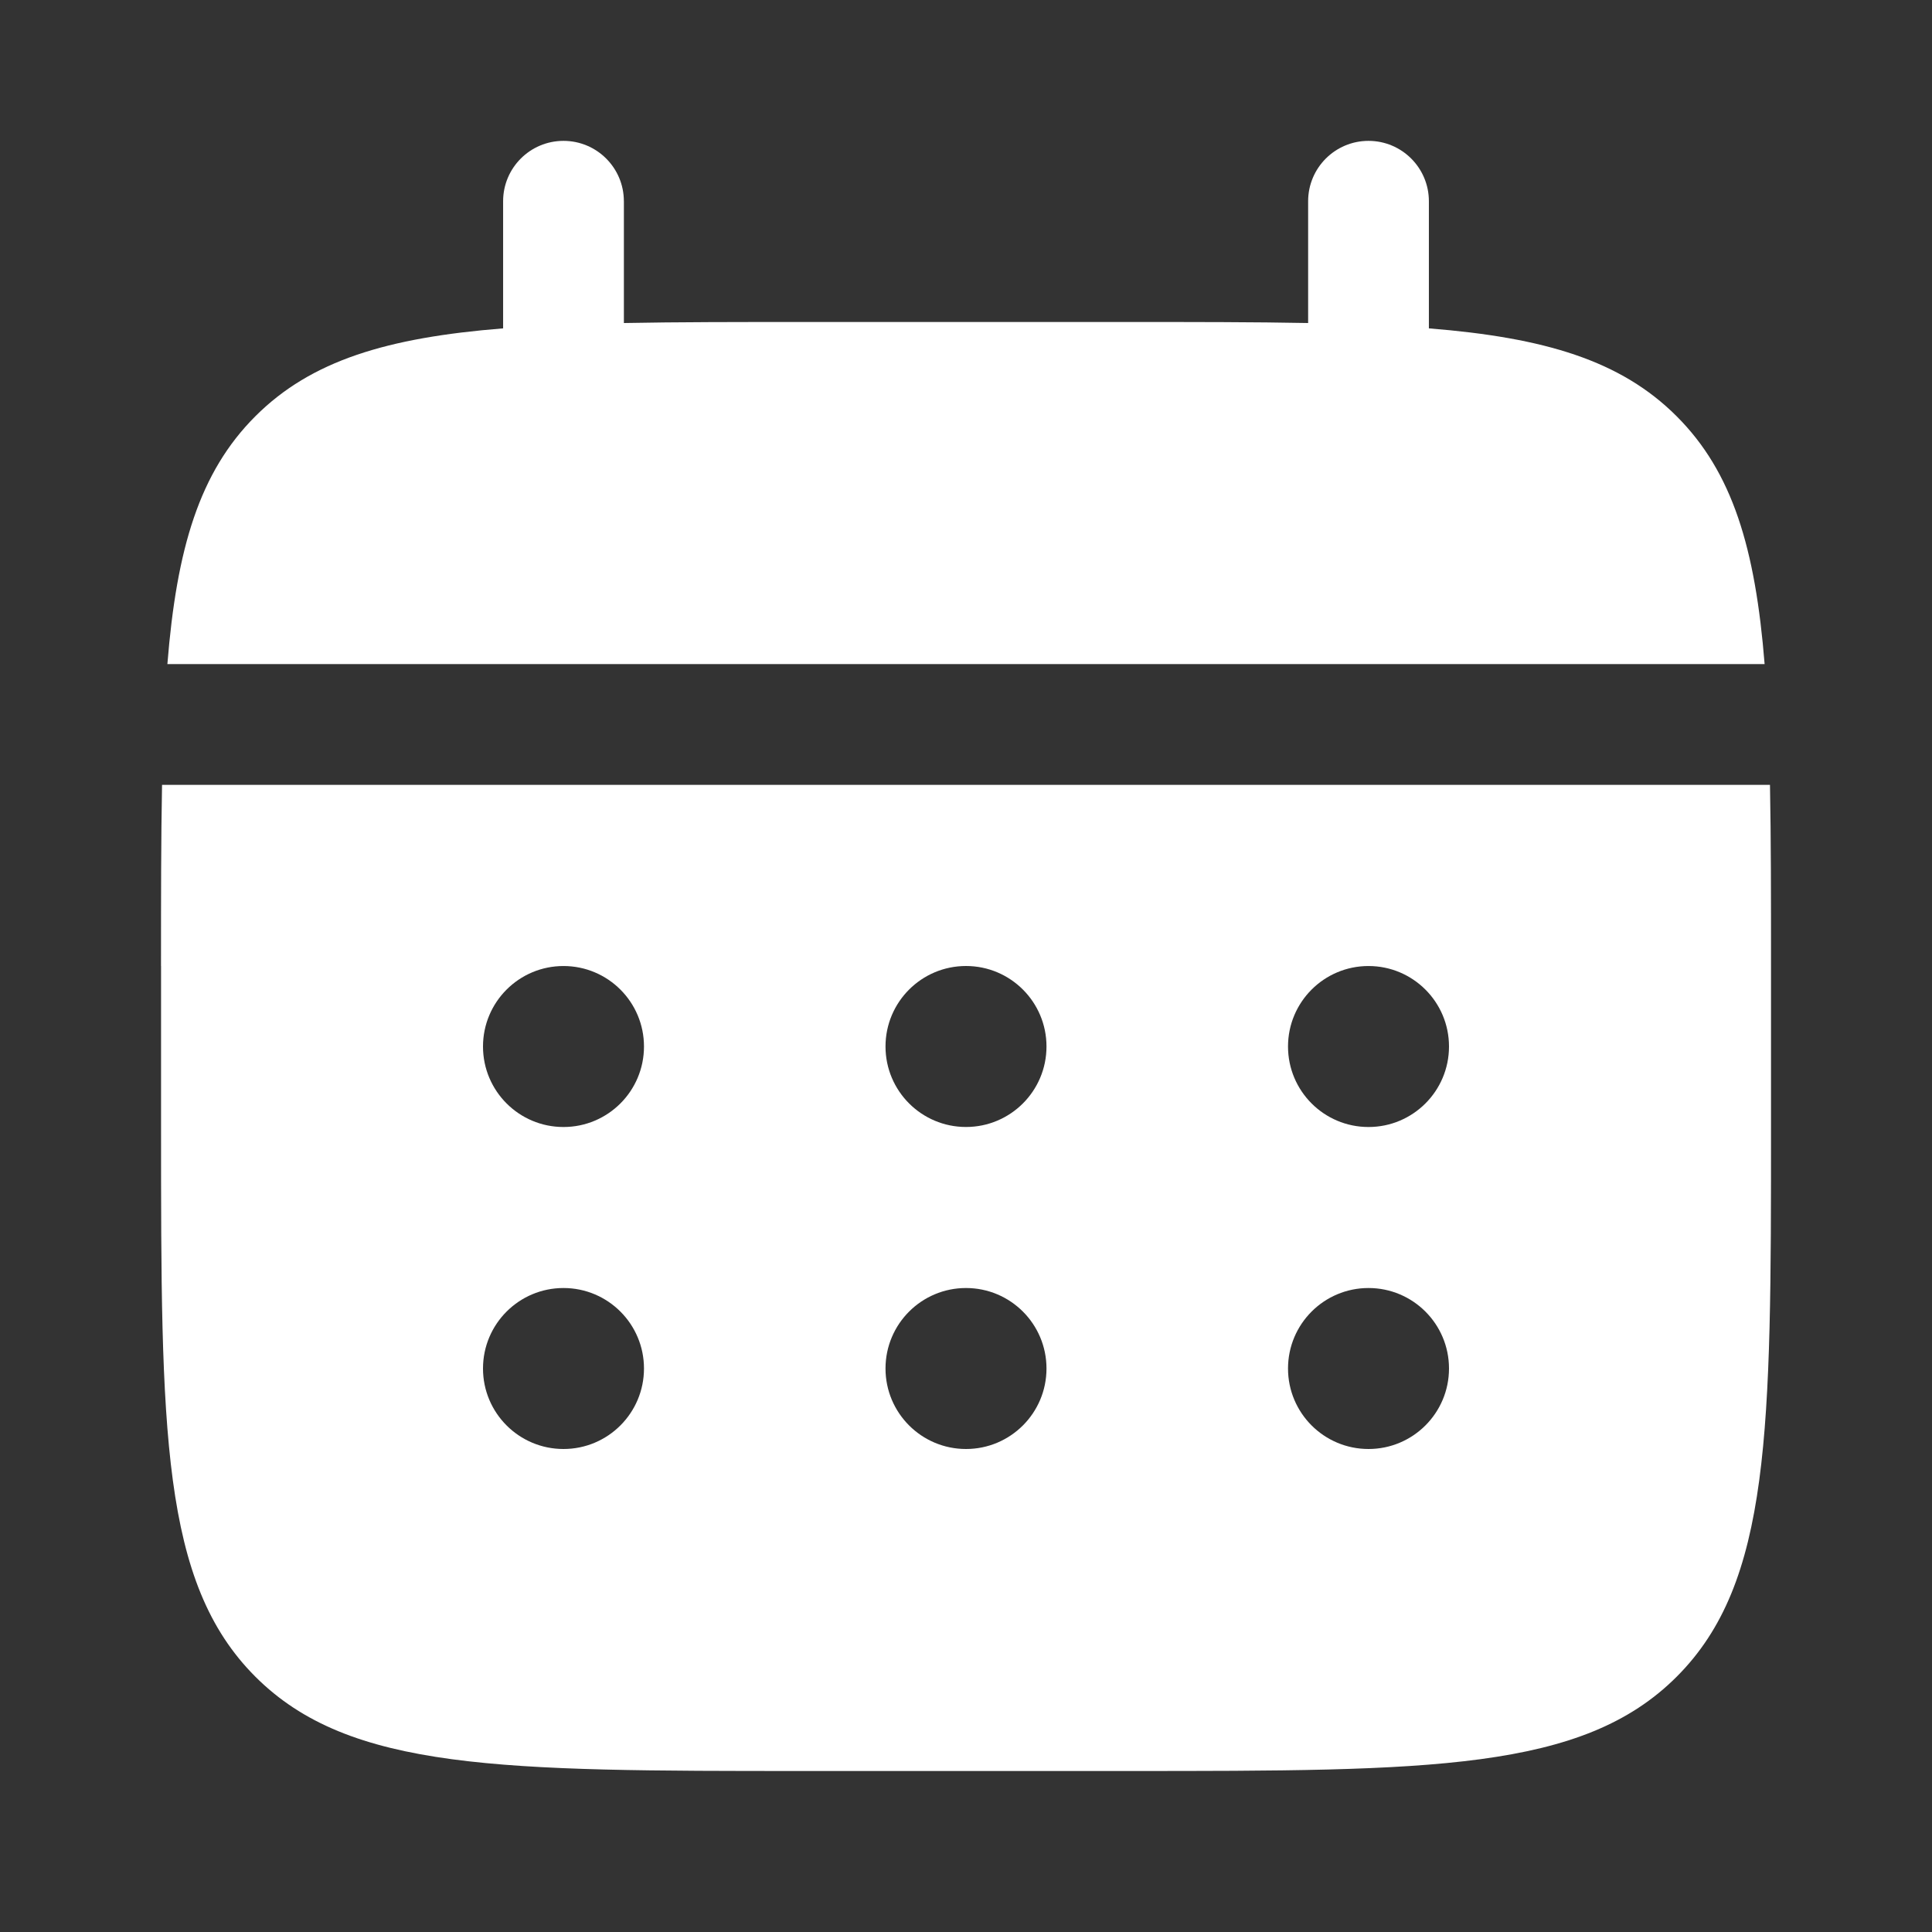 <?xml version="1.0" encoding="UTF-8"?> <svg xmlns="http://www.w3.org/2000/svg" id="Layer_1" data-name="Layer 1" viewBox="0 0 800 800"><rect x="0" y="0" width="800" height="800" fill="#333333" stroke="none"/><defs><style> .cls-1, .cls-2 { fill: #fff; stroke-width: 0px; } .cls-2 { fill-rule: evenodd; } </style></defs><path class="cls-1" d="M258.33,83.33c0-13.81-11.19-25-25-25s-25,11.19-25,25v52.64c-47.98,3.84-79.47,13.27-102.61,36.41-23.14,23.14-32.57,54.64-36.41,102.61h661.38c-3.84-47.98-13.27-79.47-36.41-102.61s-54.64-32.57-102.61-36.41v-52.64c0-13.81-11.19-25-25-25s-25,11.19-25,25v50.43c-22.18-.43-47.03-.43-75-.43h-133.33c-27.97,0-52.82,0-75,.43v-50.43Z"></path><path class="cls-2" d="M66.67,400c0-27.97,0-52.82.43-75h665.81c.43,22.18.43,47.03.43,75v66.67c0,125.71,0,188.56-39.05,227.61-39.05,39.05-101.91,39.05-227.61,39.05h-133.33c-125.71,0-188.56,0-227.61-39.05-39.05-39.05-39.05-101.91-39.05-227.61v-66.67ZM566.67,466.67c18.41,0,33.33-14.92,33.33-33.33s-14.92-33.33-33.33-33.33-33.33,14.92-33.33,33.33,14.92,33.33,33.33,33.33ZM566.67,600c18.41,0,33.33-14.92,33.33-33.33s-14.92-33.33-33.33-33.33-33.33,14.92-33.33,33.33,14.92,33.33,33.33,33.33ZM433.33,433.33c0,18.41-14.92,33.33-33.33,33.33s-33.33-14.92-33.33-33.33,14.92-33.33,33.33-33.33,33.33,14.92,33.33,33.33ZM433.33,566.67c0,18.41-14.92,33.33-33.33,33.33s-33.33-14.92-33.33-33.33,14.92-33.33,33.33-33.33,33.33,14.92,33.33,33.33ZM233.33,466.67c18.41,0,33.33-14.92,33.33-33.33s-14.92-33.33-33.33-33.33-33.33,14.92-33.33,33.33,14.92,33.33,33.33,33.33ZM233.33,600c18.41,0,33.33-14.92,33.33-33.33s-14.92-33.33-33.33-33.33-33.33,14.92-33.33,33.33,14.92,33.33,33.33,33.33Z"></path></svg> 